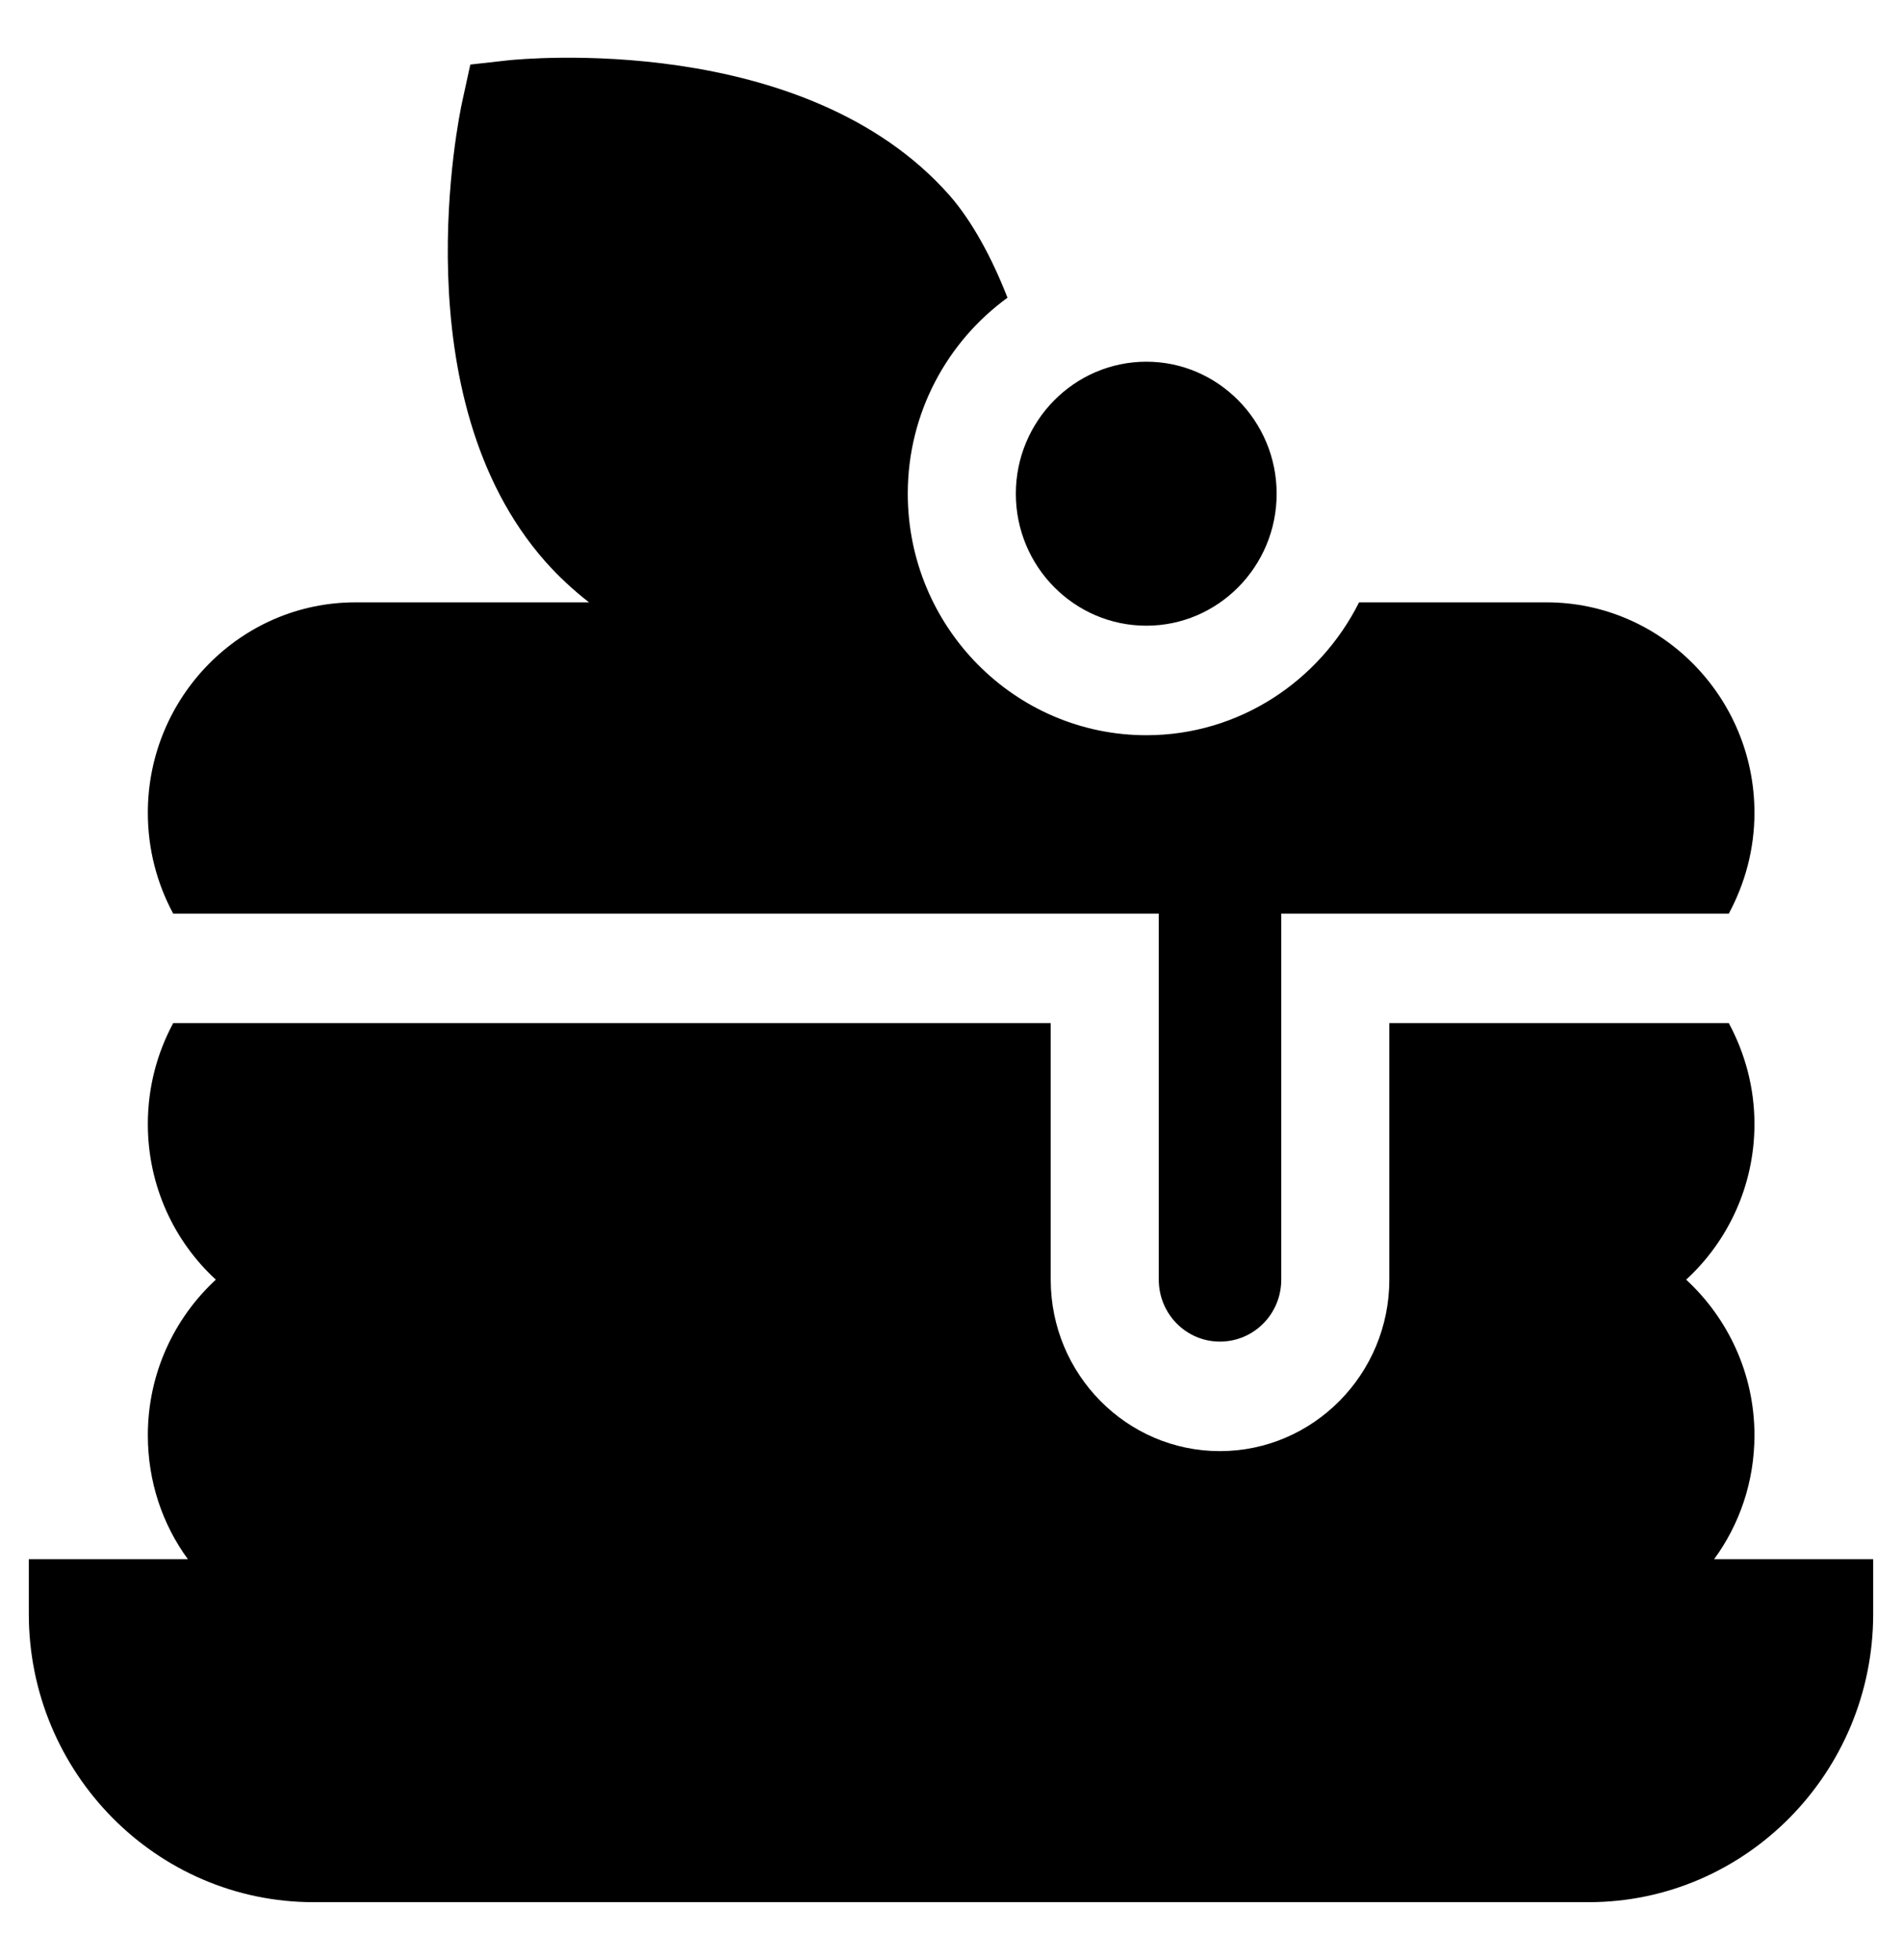 <svg xmlns="http://www.w3.org/2000/svg" viewBox="0 0 66 68" width="66" height="68">
	<style>
		tspan { white-space:pre }
		.shp0 { fill: #000000 } 
	</style>
	<g id="Group 2">
		<path id="Forma 1" class="shp0" d="M53.67 20.9L47.16 20.9C45.79 23.63 43 25.51 39.78 25.51C35.21 25.51 31.5 21.75 31.5 17.13C31.5 14.33 32.87 11.85 34.96 10.33C34.41 8.92 33.72 7.66 32.95 6.78C27.91 1.07 18.08 2.05 17.66 2.09L16.32 2.24L16.03 3.57C15.94 3.99 13.88 13.77 18.92 19.48C19.39 20.01 19.9 20.48 20.44 20.9L12.33 20.9C8.36 20.9 5.13 24.18 5.13 28.2C5.13 29.47 5.45 30.66 6.01 31.7L40.21 31.7L40.21 44.4C40.21 45.59 41.16 46.55 42.33 46.55C43.51 46.55 44.46 45.59 44.46 44.4L44.46 31.7L59.99 31.7C60.55 30.66 60.88 29.47 60.88 28.2C60.88 24.18 57.64 20.9 53.67 20.9ZM59.48 54.1C60.36 52.9 60.88 51.41 60.88 49.8C60.88 47.66 59.96 45.74 58.51 44.4C59.96 43.07 60.88 41.14 60.88 39C60.88 37.73 60.55 36.54 59.99 35.5L48.21 35.5L48.21 44.4C48.21 47.68 45.57 50.35 42.33 50.35C39.09 50.35 36.46 47.68 36.46 44.4L36.46 35.5L6.01 35.5C5.45 36.54 5.13 37.73 5.13 39C5.13 41.14 6.04 43.07 7.49 44.4C6.04 45.74 5.13 47.66 5.13 49.8C5.13 51.41 5.64 52.9 6.52 54.1L1 54.1L1 56C1 61.51 5.43 66 10.88 66L55.13 66C60.57 66 65 61.51 65 56L65 54.1L59.48 54.1ZM39.78 12.55C37.28 12.55 35.25 14.61 35.25 17.13C35.25 19.66 37.28 21.71 39.78 21.71C42.27 21.71 44.3 19.66 44.3 17.13C44.3 14.61 42.27 12.55 39.78 12.55Z" />
	</g>
</svg>